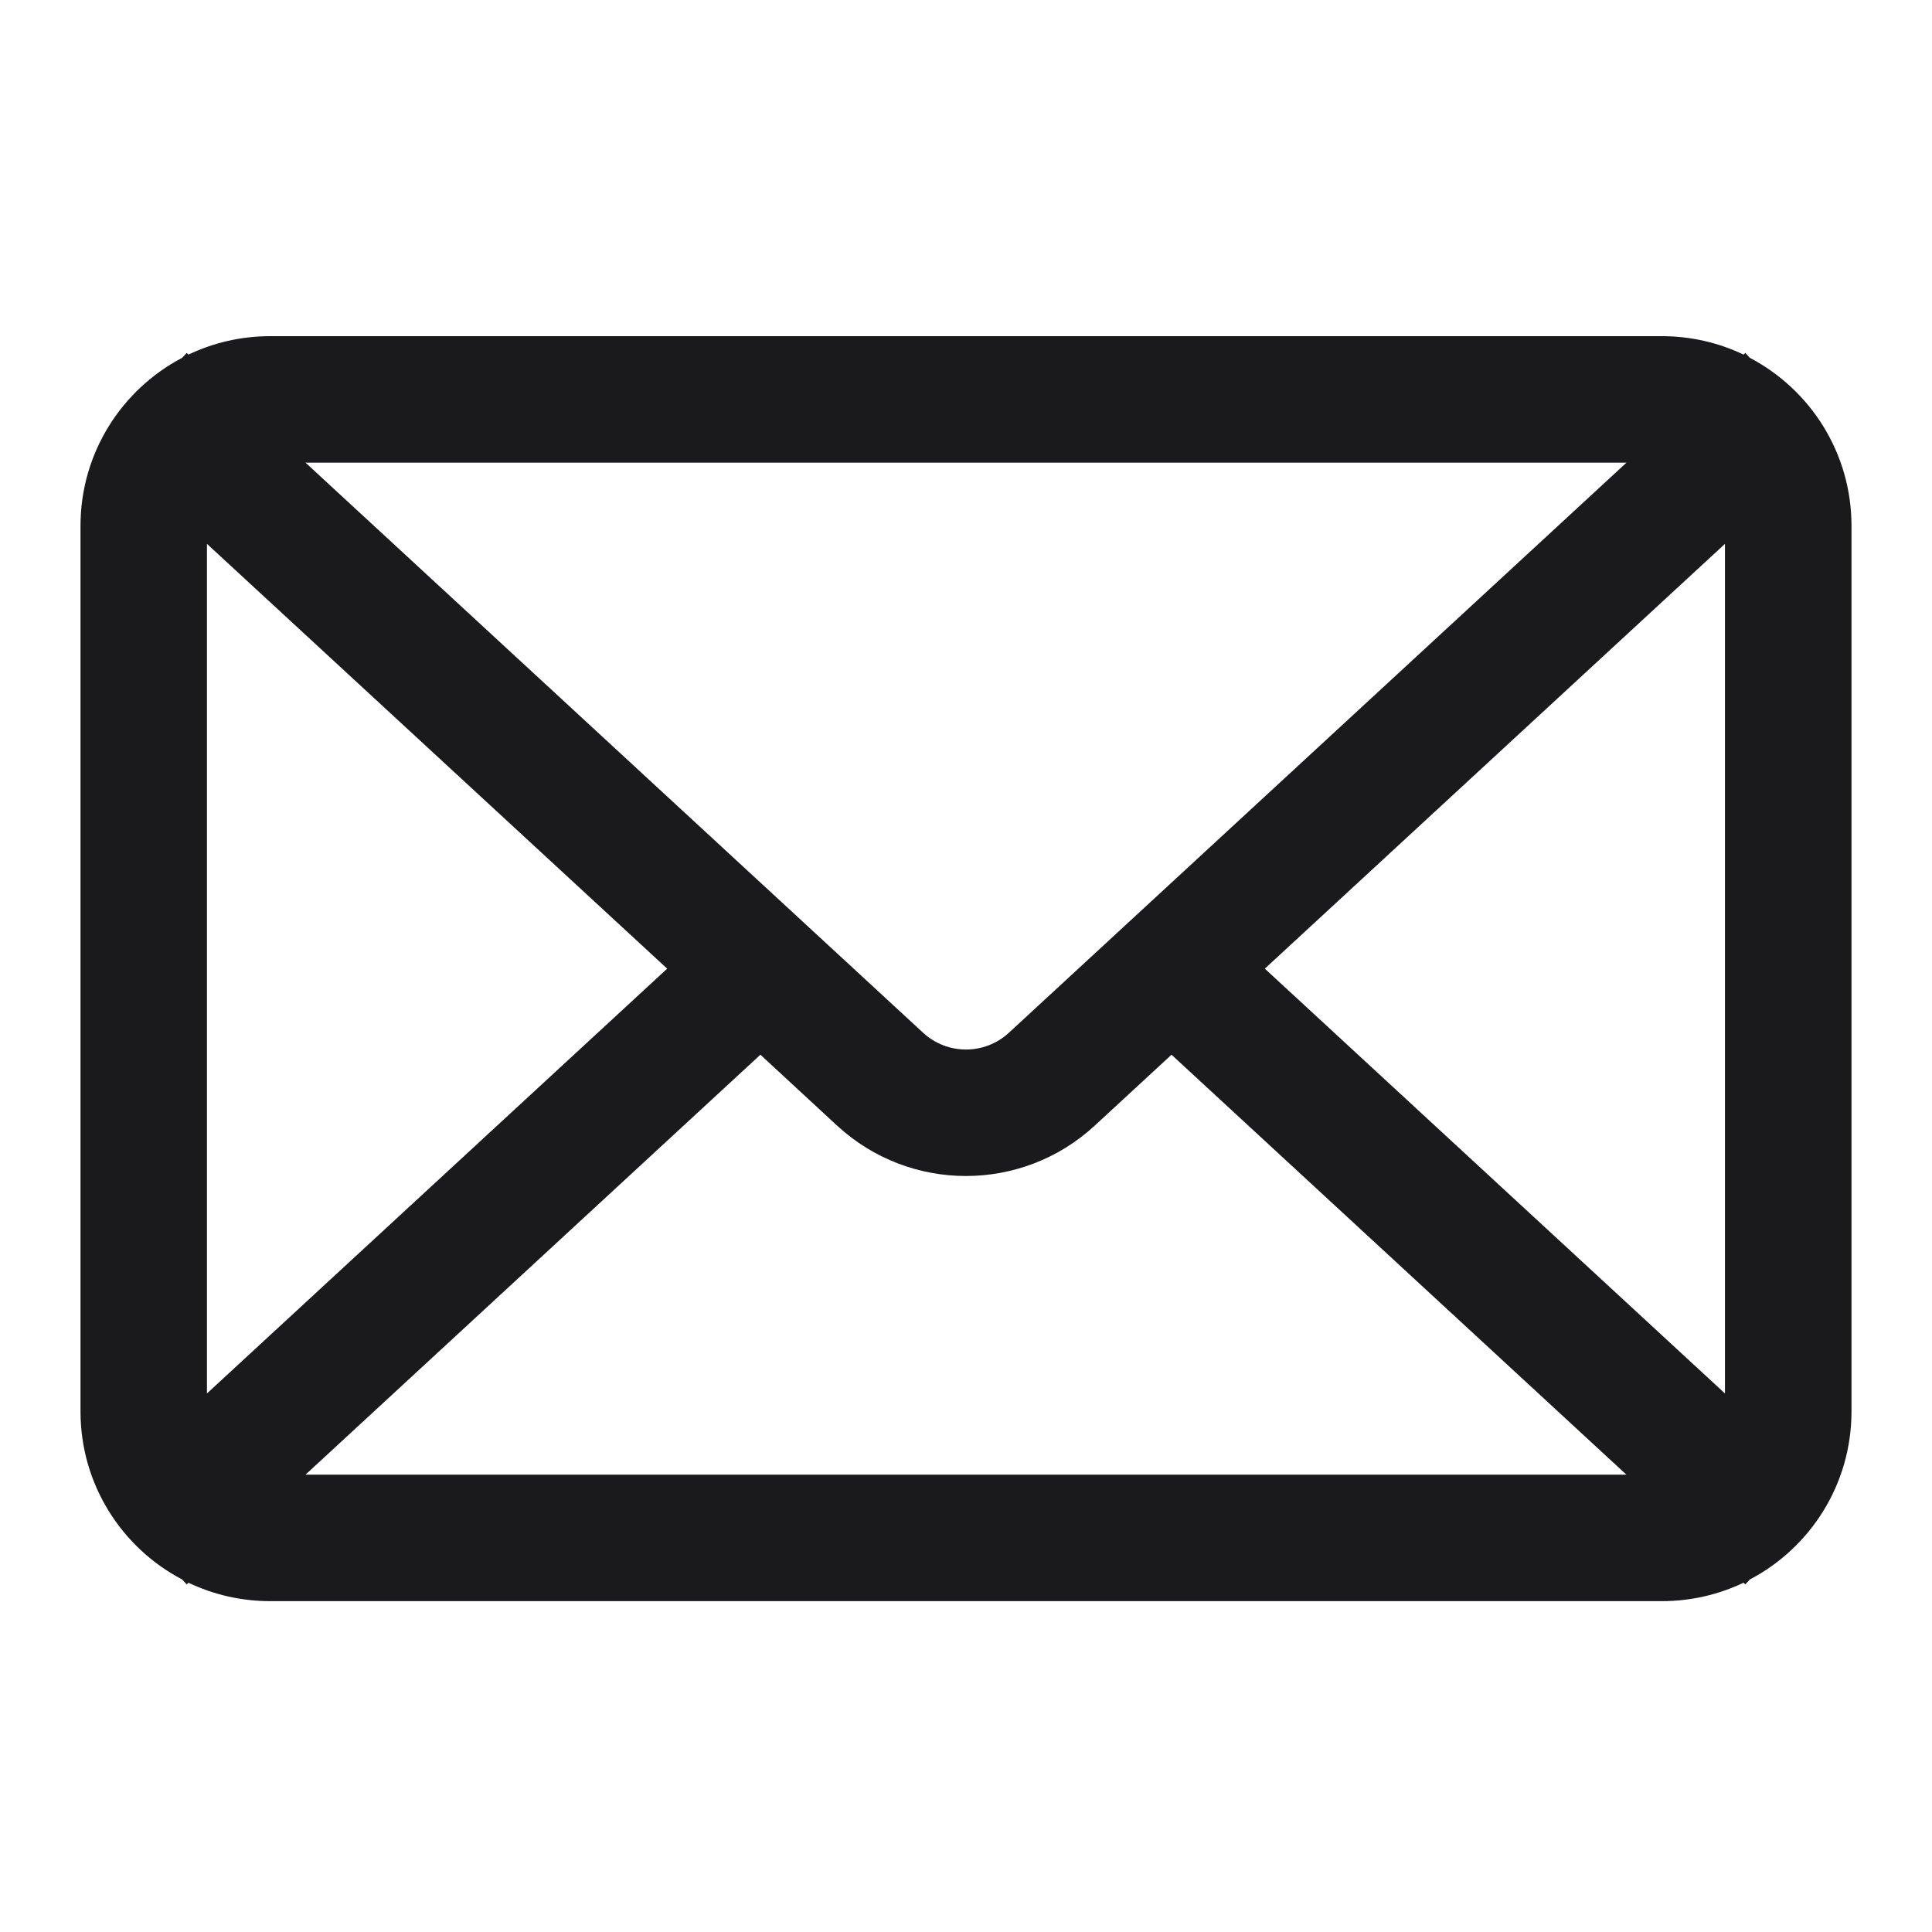<svg width="24" height="24" viewBox="0 0 24 24" fill="none" xmlns="http://www.w3.org/2000/svg">
<path fill-rule="evenodd" clip-rule="evenodd" d="M2.341 4.405C2.649 4.258 2.993 4.176 3.357 4.176H20.643C21.007 4.176 21.351 4.258 21.659 4.405L21.681 4.384L21.737 4.445C22.488 4.839 23 5.626 23 6.533V17.533C23 18.44 22.488 19.227 21.737 19.621L21.681 19.682L21.659 19.661C21.351 19.808 21.007 19.89 20.643 19.89H3.357C2.993 19.89 2.649 19.808 2.341 19.661L2.319 19.682L2.263 19.621C1.512 19.227 1 18.44 1 17.533V6.533C1 5.626 1.512 4.839 2.263 4.445L2.319 4.384L2.341 4.405ZM2.571 6.756V17.31L8.288 12.033L2.571 6.756ZM9.446 13.102L3.795 18.319H20.204L14.553 13.102L13.598 13.984C12.695 14.817 11.304 14.817 10.4 13.984L9.446 13.102ZM15.712 12.033L21.428 17.31V6.756L15.712 12.033ZM20.205 5.747L12.533 12.829C12.232 13.107 11.768 13.107 11.467 12.829L3.795 5.747H20.205Z" fill="#1A1A1C"/>
</svg>
